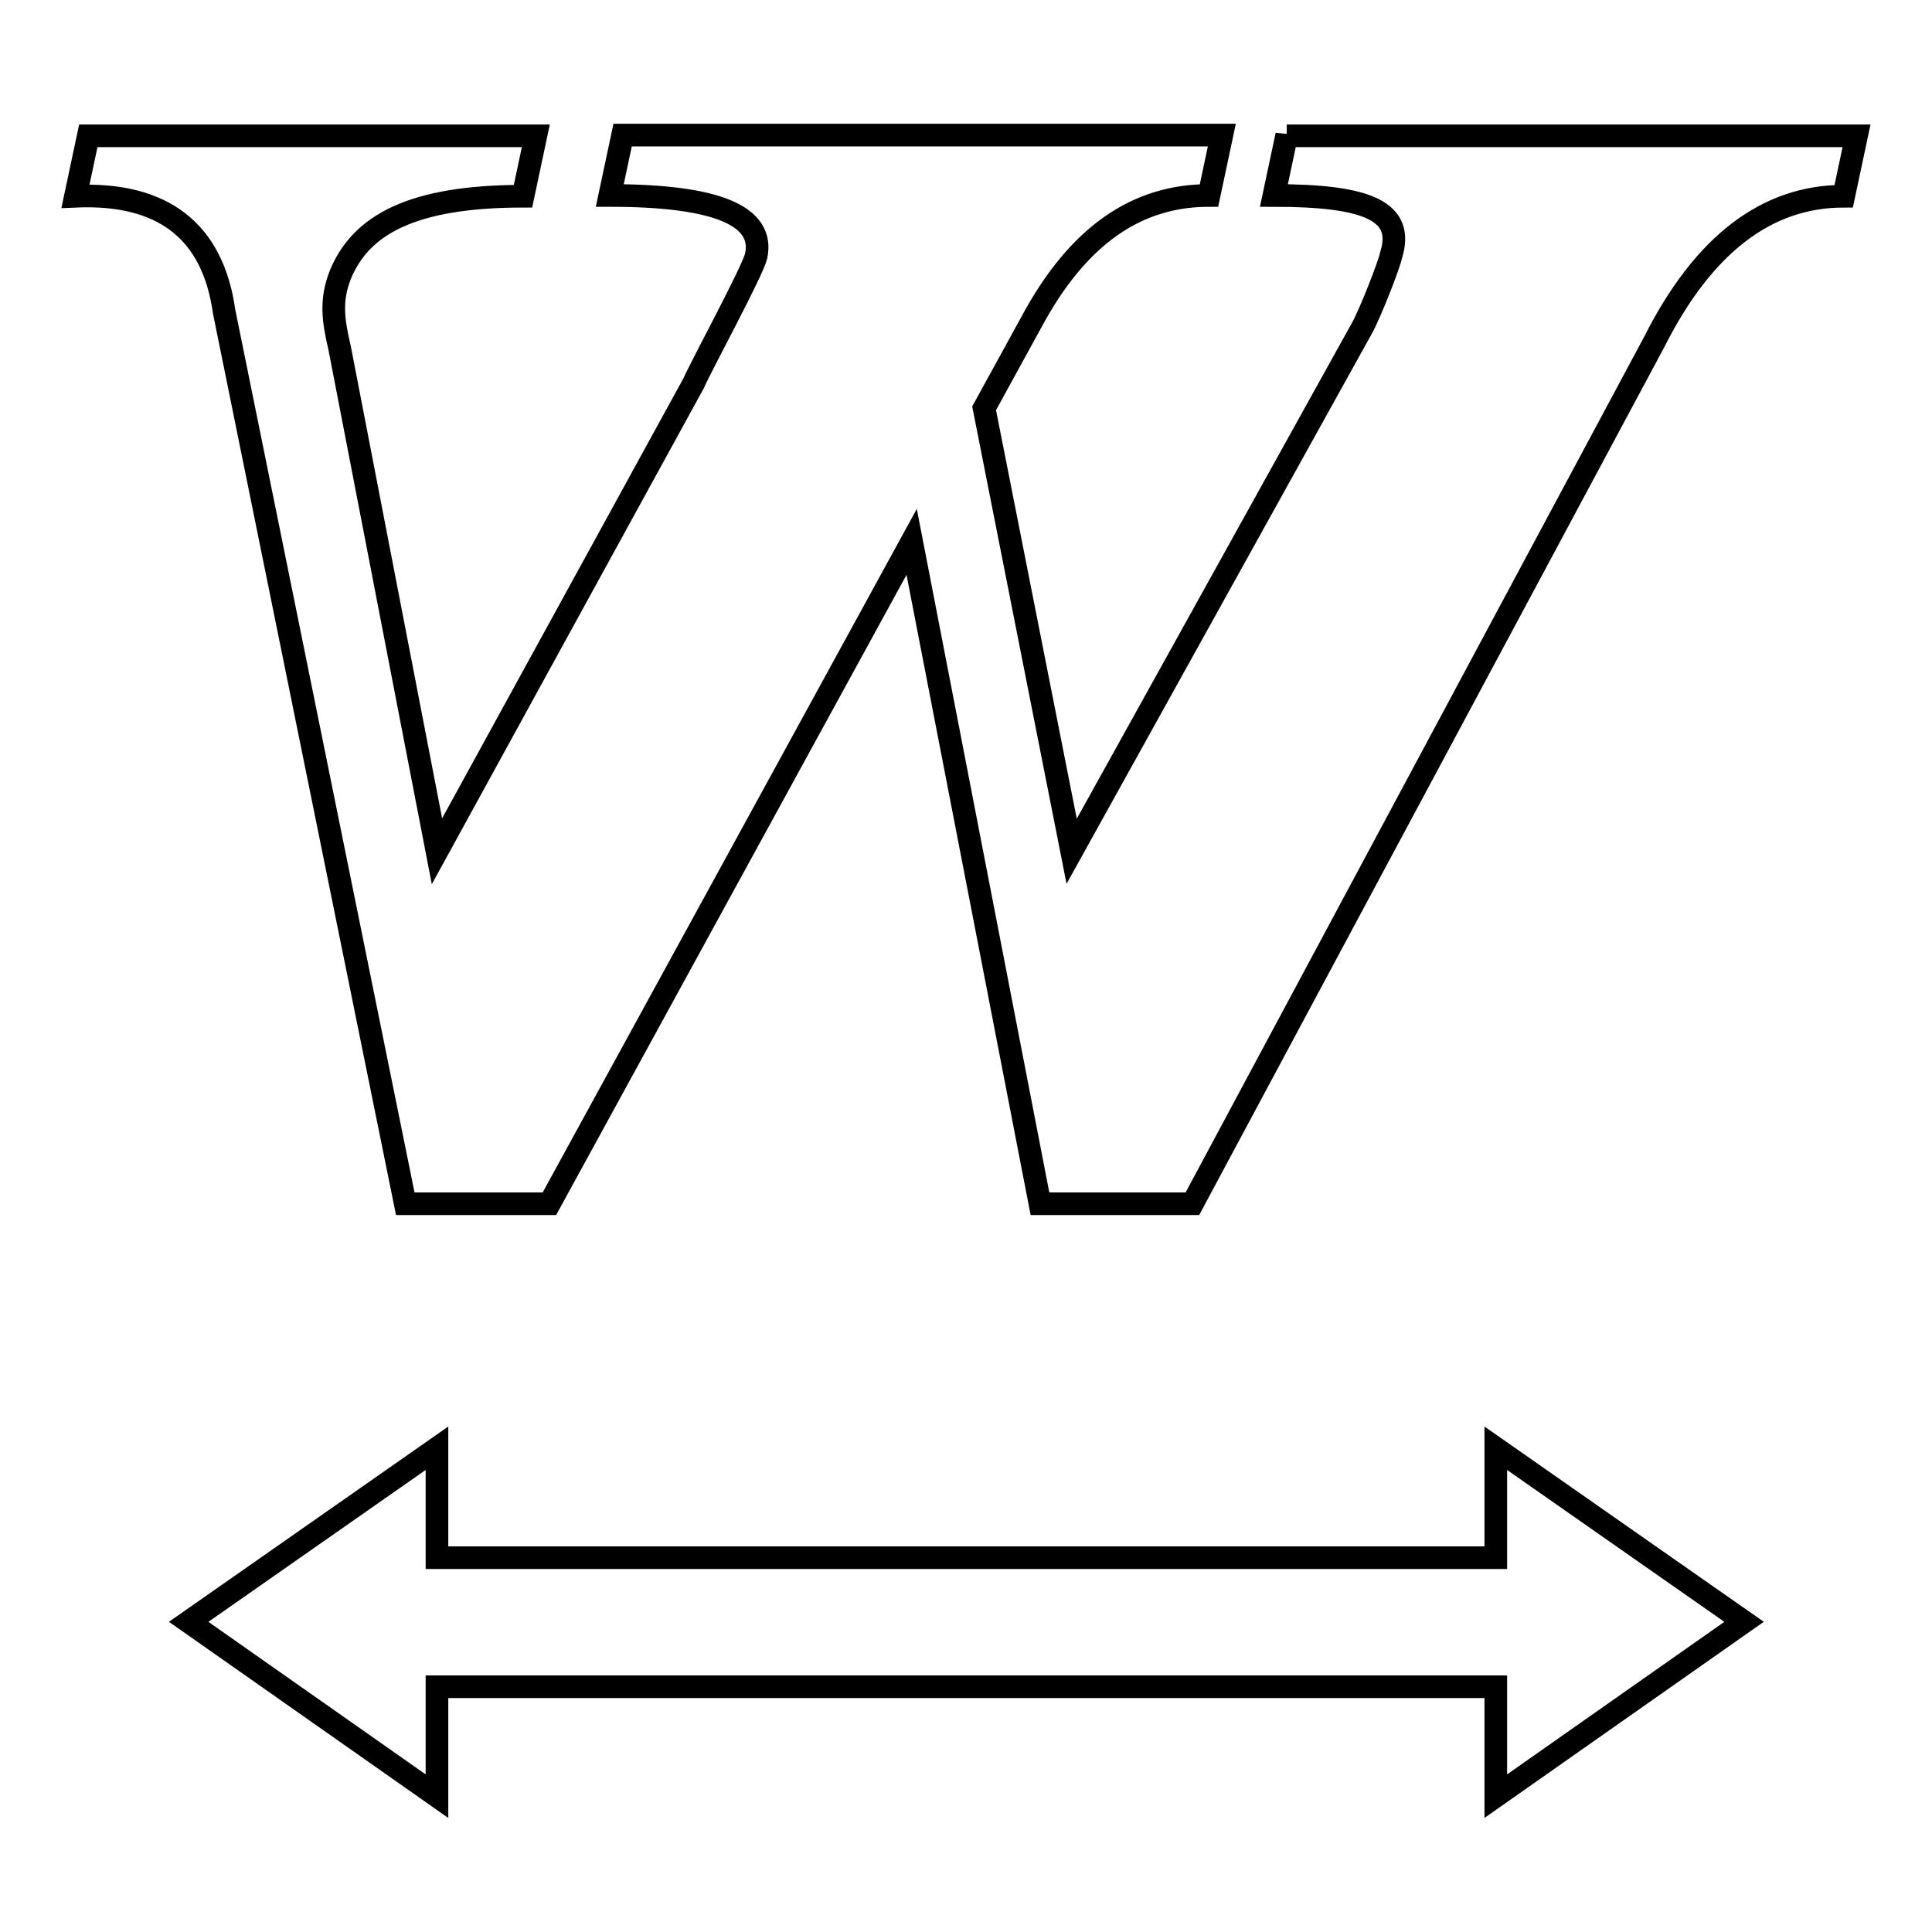 <?xml version="1.0" encoding="utf-8"?>
<!-- Svg Vector Icons : http://www.onlinewebfonts.com/icon -->
<!DOCTYPE svg PUBLIC "-//W3C//DTD SVG 1.1//EN" "http://www.w3.org/Graphics/SVG/1.1/DTD/svg11.dtd">
<svg version="1.1" xmlns="http://www.w3.org/2000/svg" xmlns:xlink="http://www.w3.org/1999/xlink" x="0px" y="0px" viewBox="0 0 256 256" enable-background="new 0 0 256 256" xml:space="preserve">
<g><g><path stroke-width="3" fill-opacity="0" stroke="#000000"  d="M170.5,17.9L170.5,17.9l-1.7,8c12.5,0,17.4,2.1,15.5,8c-0.2,1.1-2.8,7.8-3.9,9.7l-38.4,69.2l-11.6-58.7l6.2-11.3c6.3-11.8,14.2-16.9,23.6-16.9l1.7-8H82.5l-1.7,8c14.2,0,20.5,2.7,19.4,8c-0.5,2.1-7.1,14.2-8.3,16.9l-34,62L45,46.1c-0.9-3.8-1.2-6.4,0.1-9.7C47.8,29.8,54.6,26,69.3,26l1.7-8H11.7L10,26c11.6-0.5,18.2,4.6,19.7,15.3l24,118.2h19.1l48-87.7l17,87.7H158l61.2-114.2c6.5-12.9,14.9-19.3,25.1-19.3l1.7-8H170.5L170.5,17.9z"/><path stroke-width="3" fill-opacity="0" stroke="#000000"  d="M198.2,206.4H57.9v-14.5l-32.9,23l32.9,23.1v-14.5h140.3v14.5l32.9-23.1l-32.9-23V206.4z"/></g></g>
</svg>
